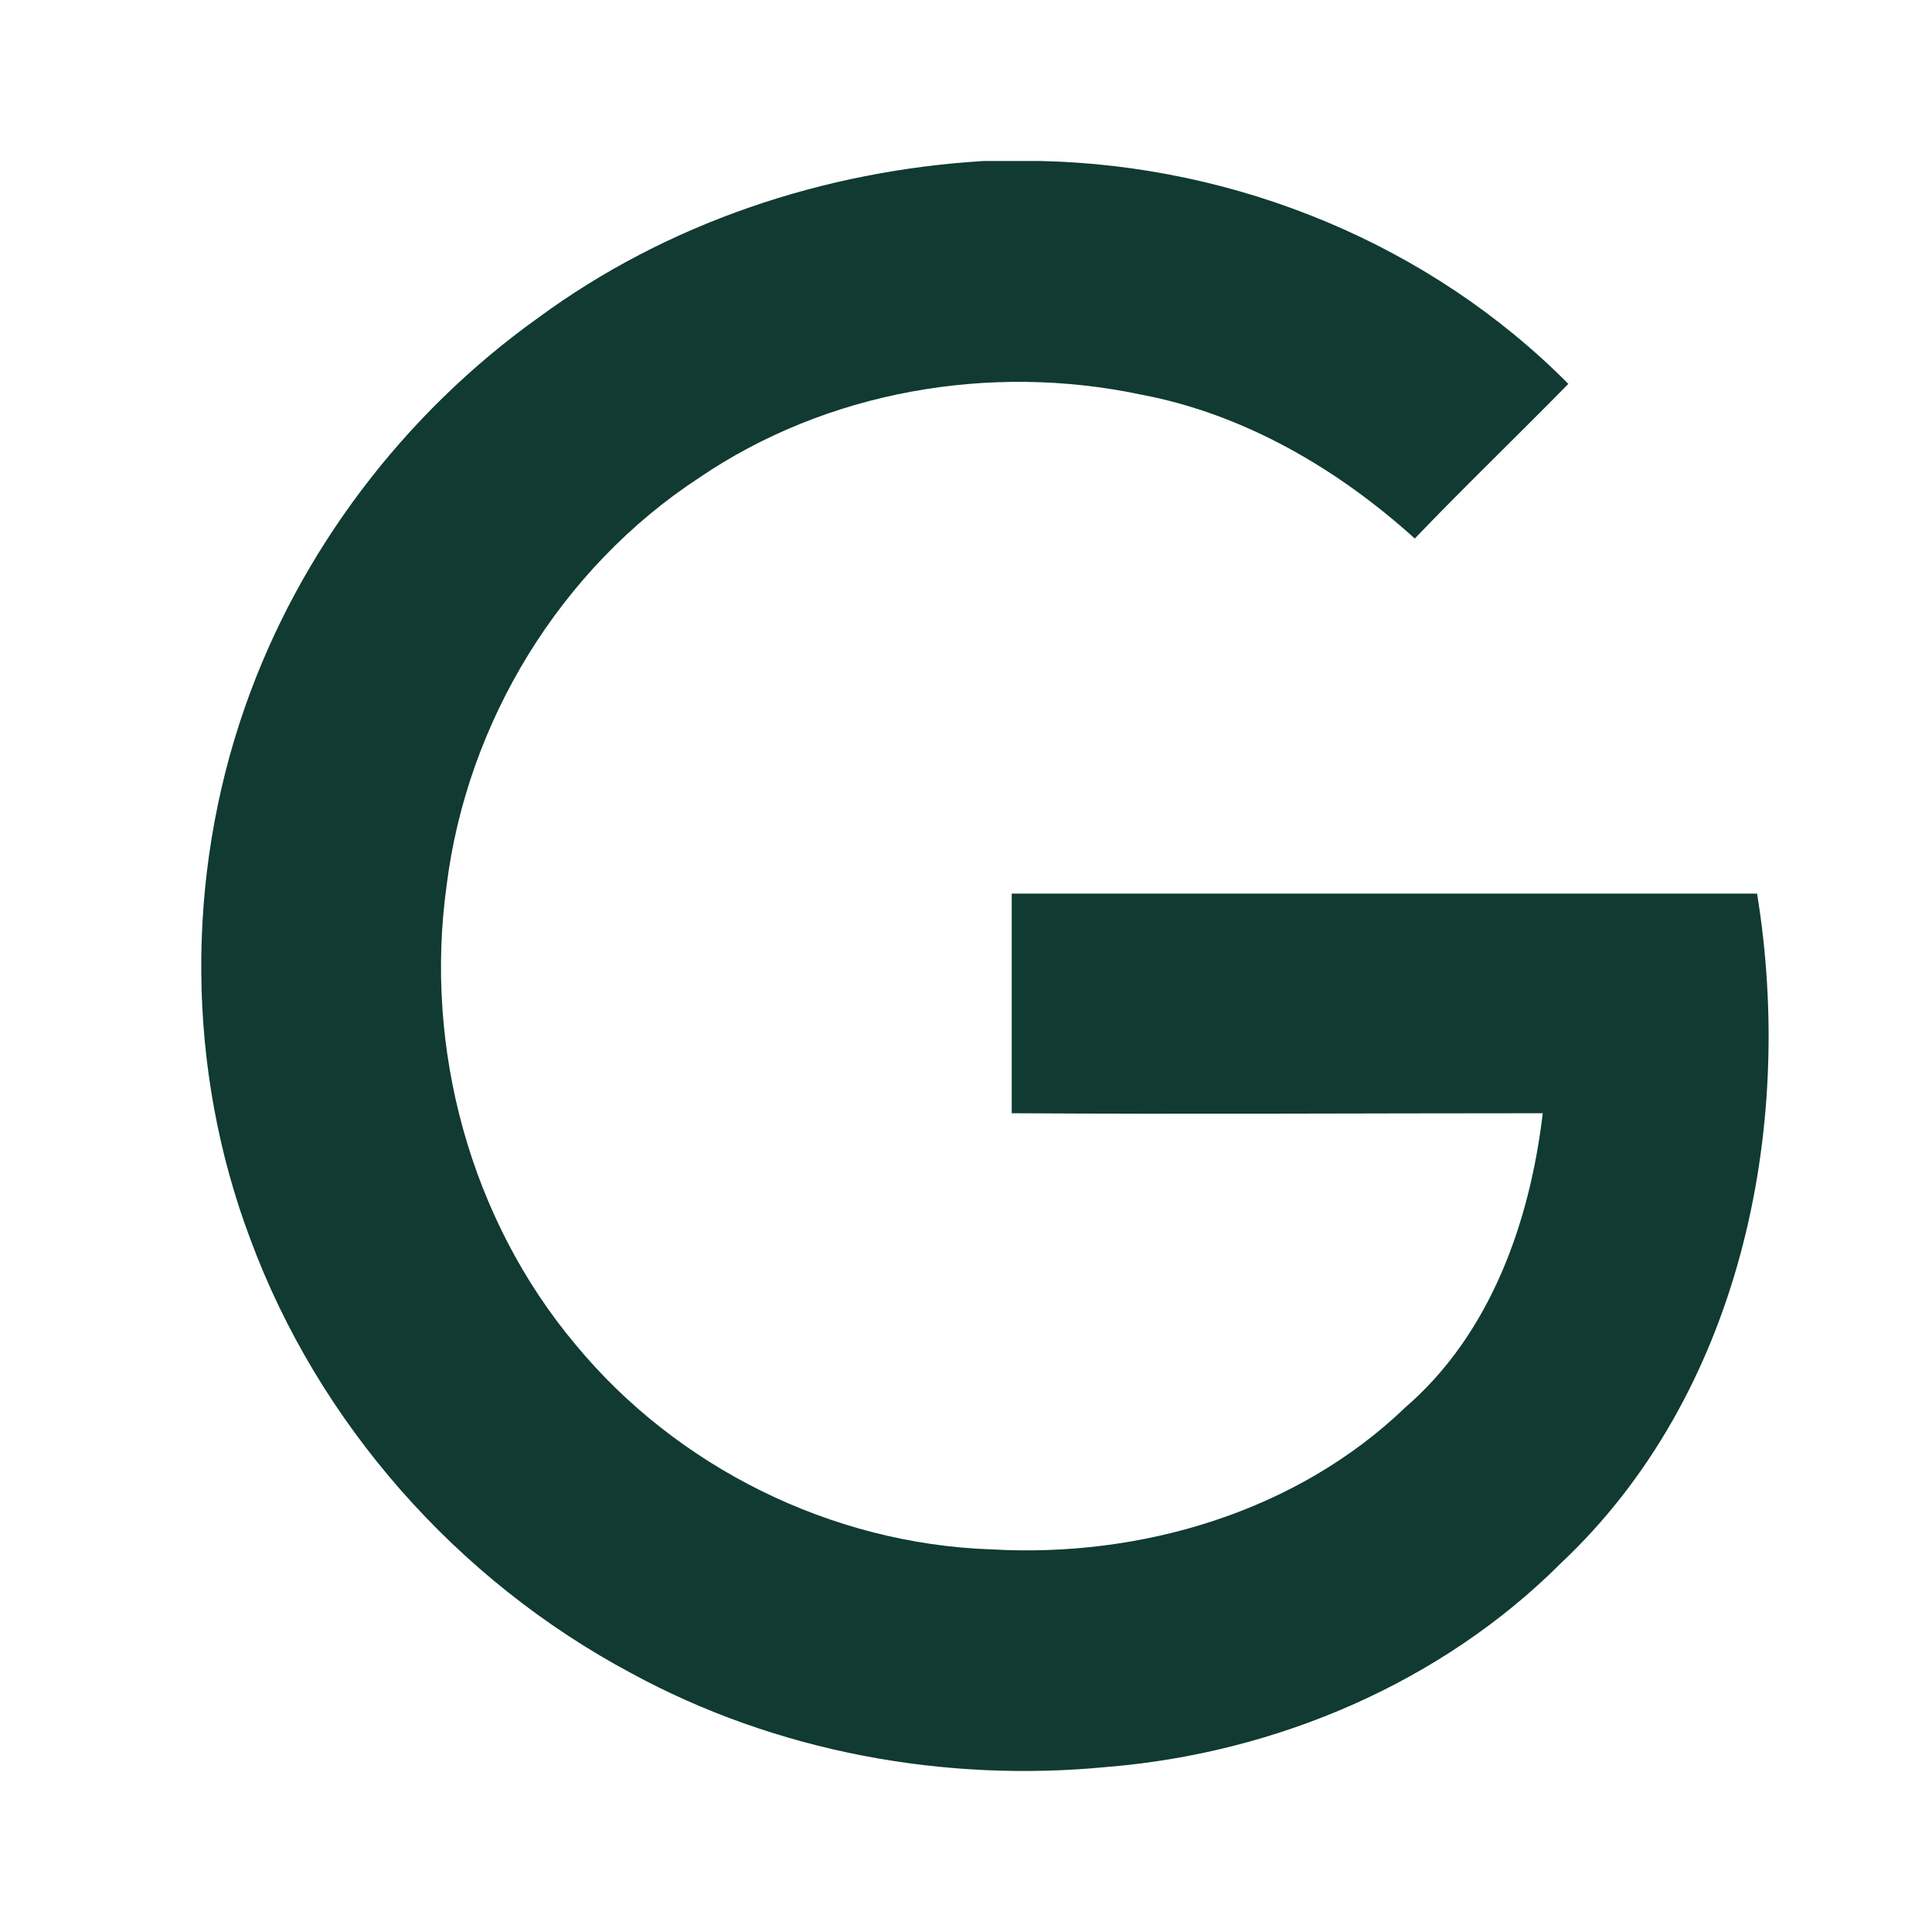 <svg width="48" height="48" viewBox="0 0 48 48" fill="none" xmlns="http://www.w3.org/2000/svg">
<path d="M24.447 4H25.851C30.726 4.106 35.521 6.066 38.965 9.537C37.693 10.835 36.395 12.08 35.15 13.379C33.216 11.63 30.884 10.279 28.341 9.802C24.579 9.007 20.526 9.723 17.373 11.868C13.929 14.12 11.598 17.935 11.094 22.015C10.538 26.042 11.677 30.281 14.3 33.407C16.817 36.454 20.658 38.361 24.632 38.494C28.341 38.706 32.209 37.567 34.911 34.97C37.031 33.142 38.011 30.361 38.329 27.658C33.931 27.658 29.533 27.685 25.136 27.658V22.201H43.654C44.608 28.056 43.23 34.653 38.779 38.838C35.812 41.806 31.706 43.554 27.52 43.898C23.466 44.296 19.28 43.528 15.678 41.567C11.359 39.262 7.915 35.368 6.219 30.785C4.63 26.572 4.603 21.803 6.087 17.564C7.438 13.697 10.034 10.279 13.373 7.894C16.578 5.537 20.473 4.238 24.447 4Z" fill="#103A32"/>
</svg>

